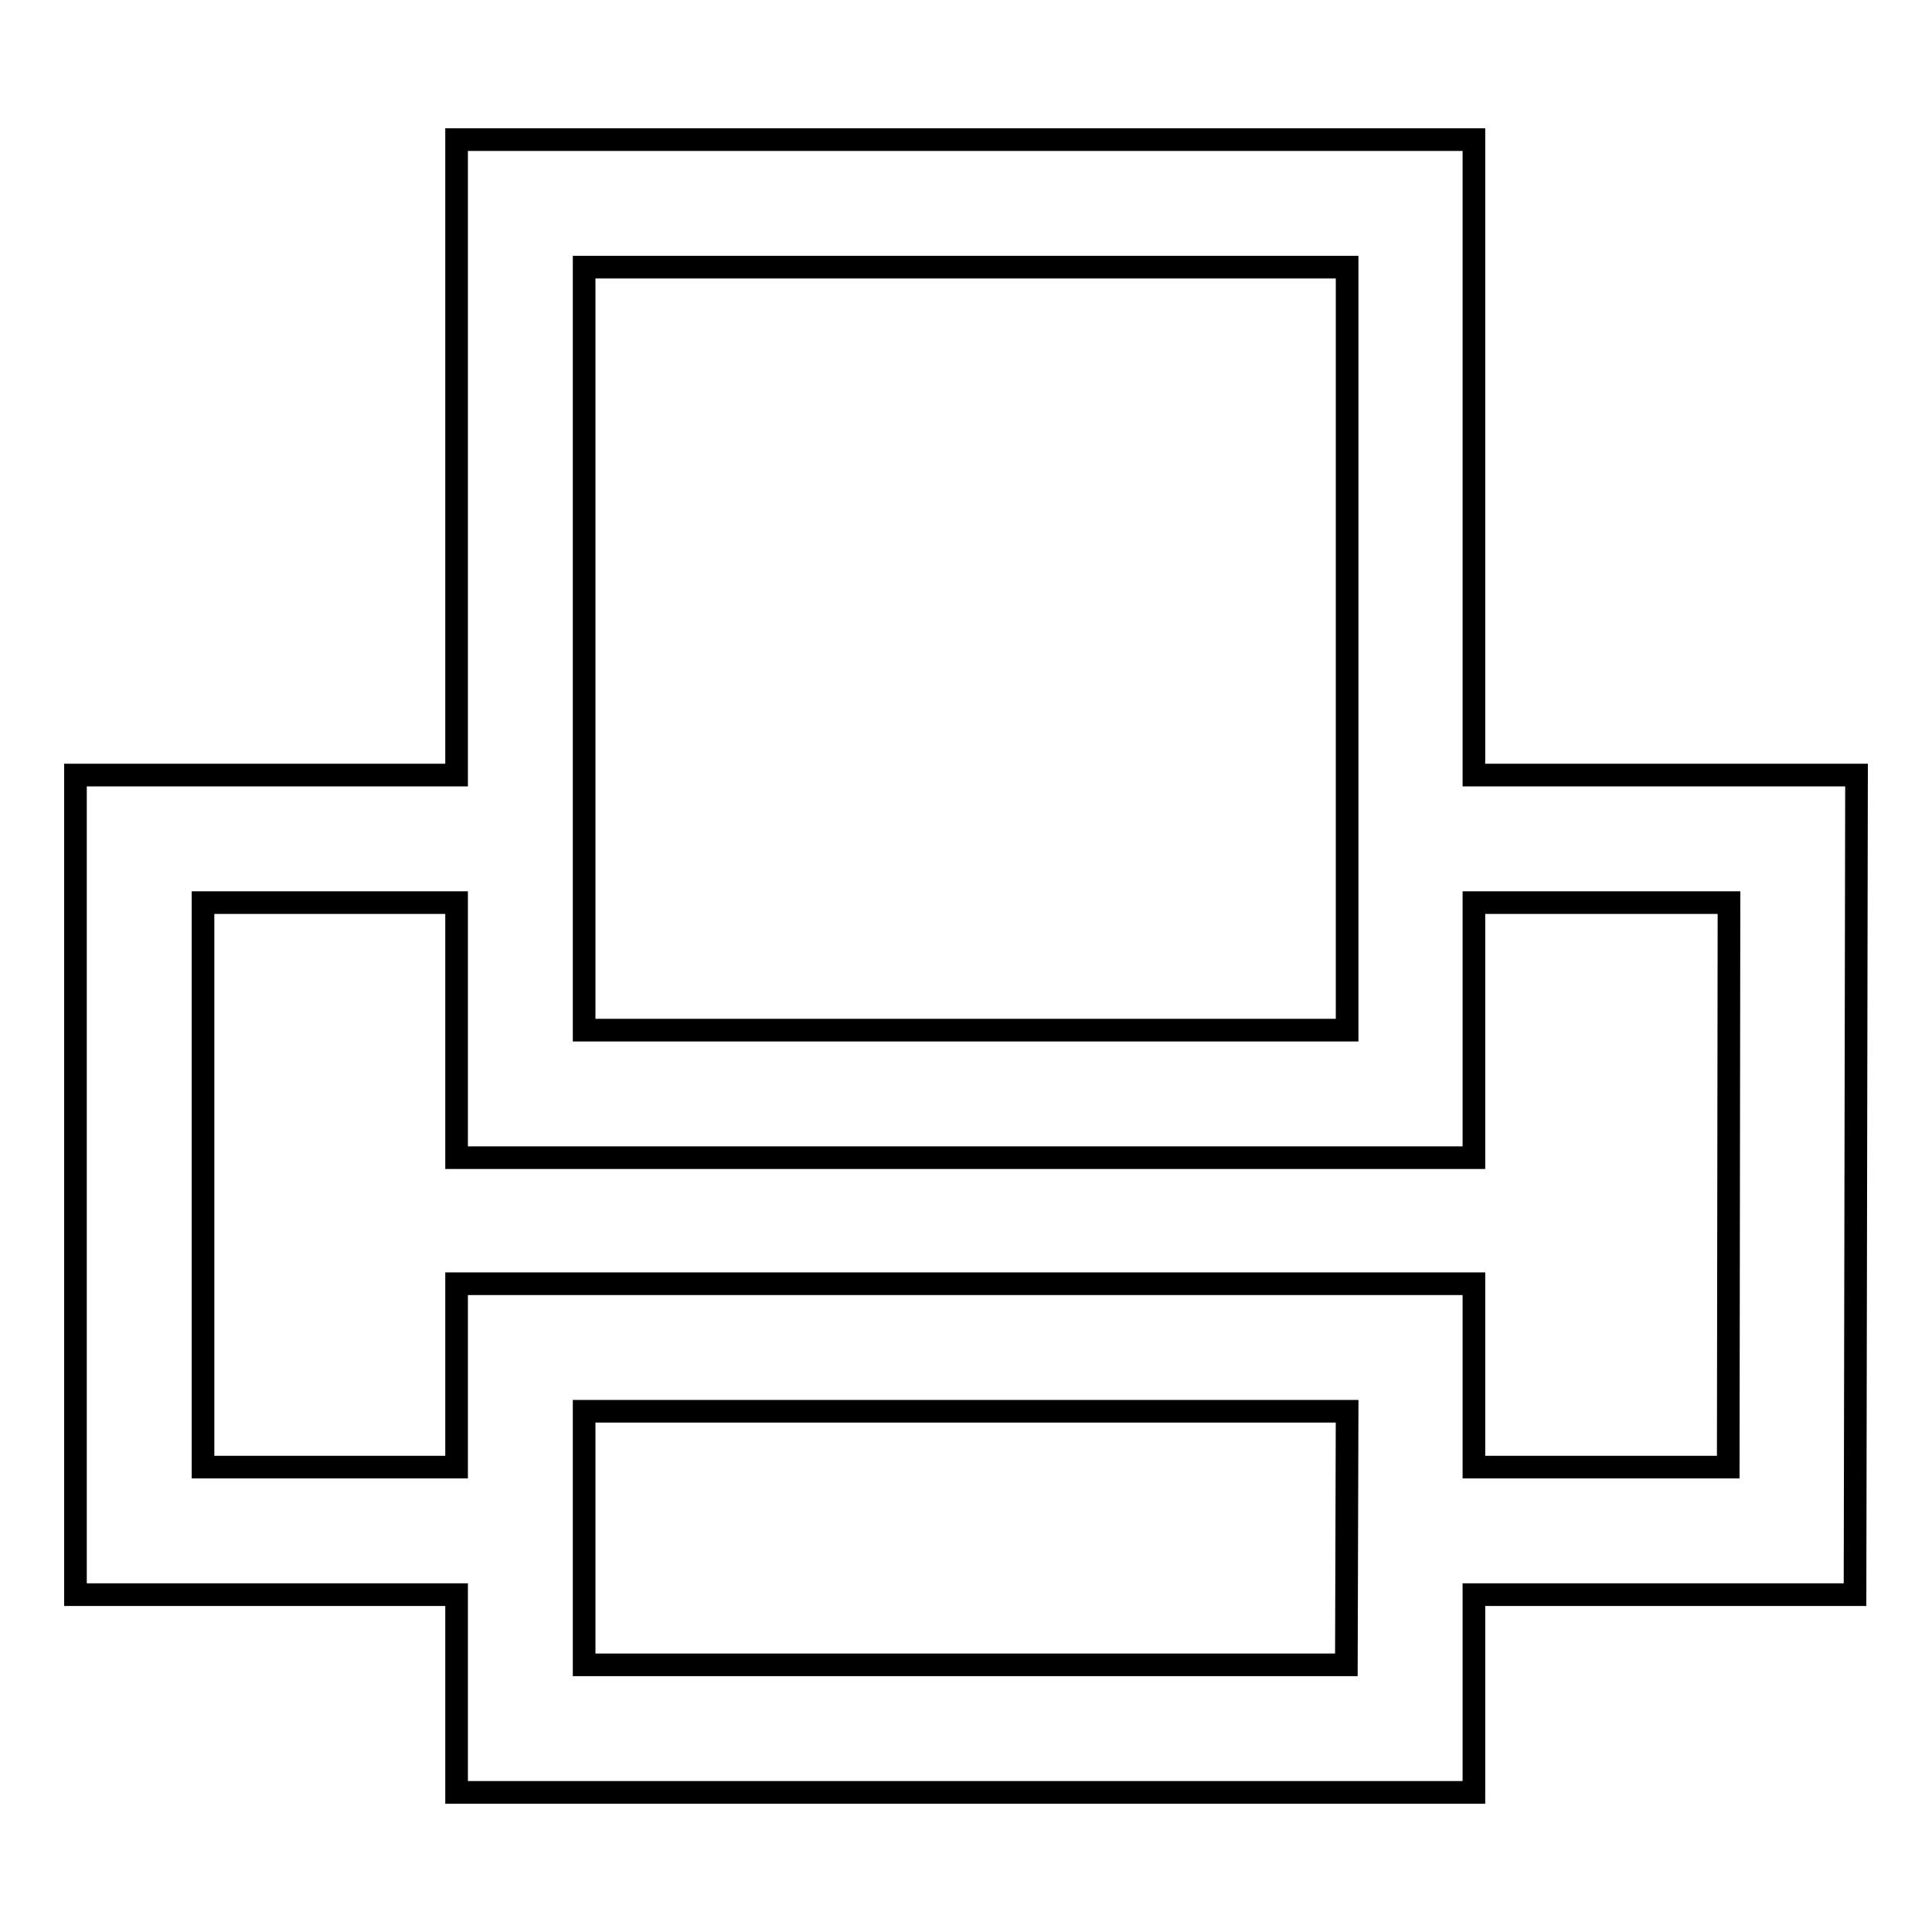 <?xml version="1.0" encoding="utf-8"?>
<!-- Svg Vector Icons : http://www.onlinewebfonts.com/icon -->
<!DOCTYPE svg PUBLIC "-//W3C//DTD SVG 1.1//EN" "http://www.w3.org/Graphics/SVG/1.1/DTD/svg11.dtd">
<svg version="1.1" xmlns="http://www.w3.org/2000/svg" xmlns:xlink="http://www.w3.org/1999/xlink" x="0px" y="0px" viewBox="0 0 256 256" enable-background="new 0 0 256 256" xml:space="preserve">
<g><g><path stroke-width="3" fill-opacity="0" stroke="#000000"  d="M195.3,102.7V18.5H60.5v84.2H10v108.6h50.5v26.2h134.8v-26.2h50.5l0.2-108.6H195.3z M77.4,35.4h101.1v101.1H77.4V35.4z M178.4,220.6h-101l0-33.6h101.1L178.4,220.6z M229,194.4h-33.7l0-24.3H60.5l0,24.3H26.9v-74.8h33.6v33.8h134.8v-33.8h33.8L229,194.4z"/></g></g>
</svg>